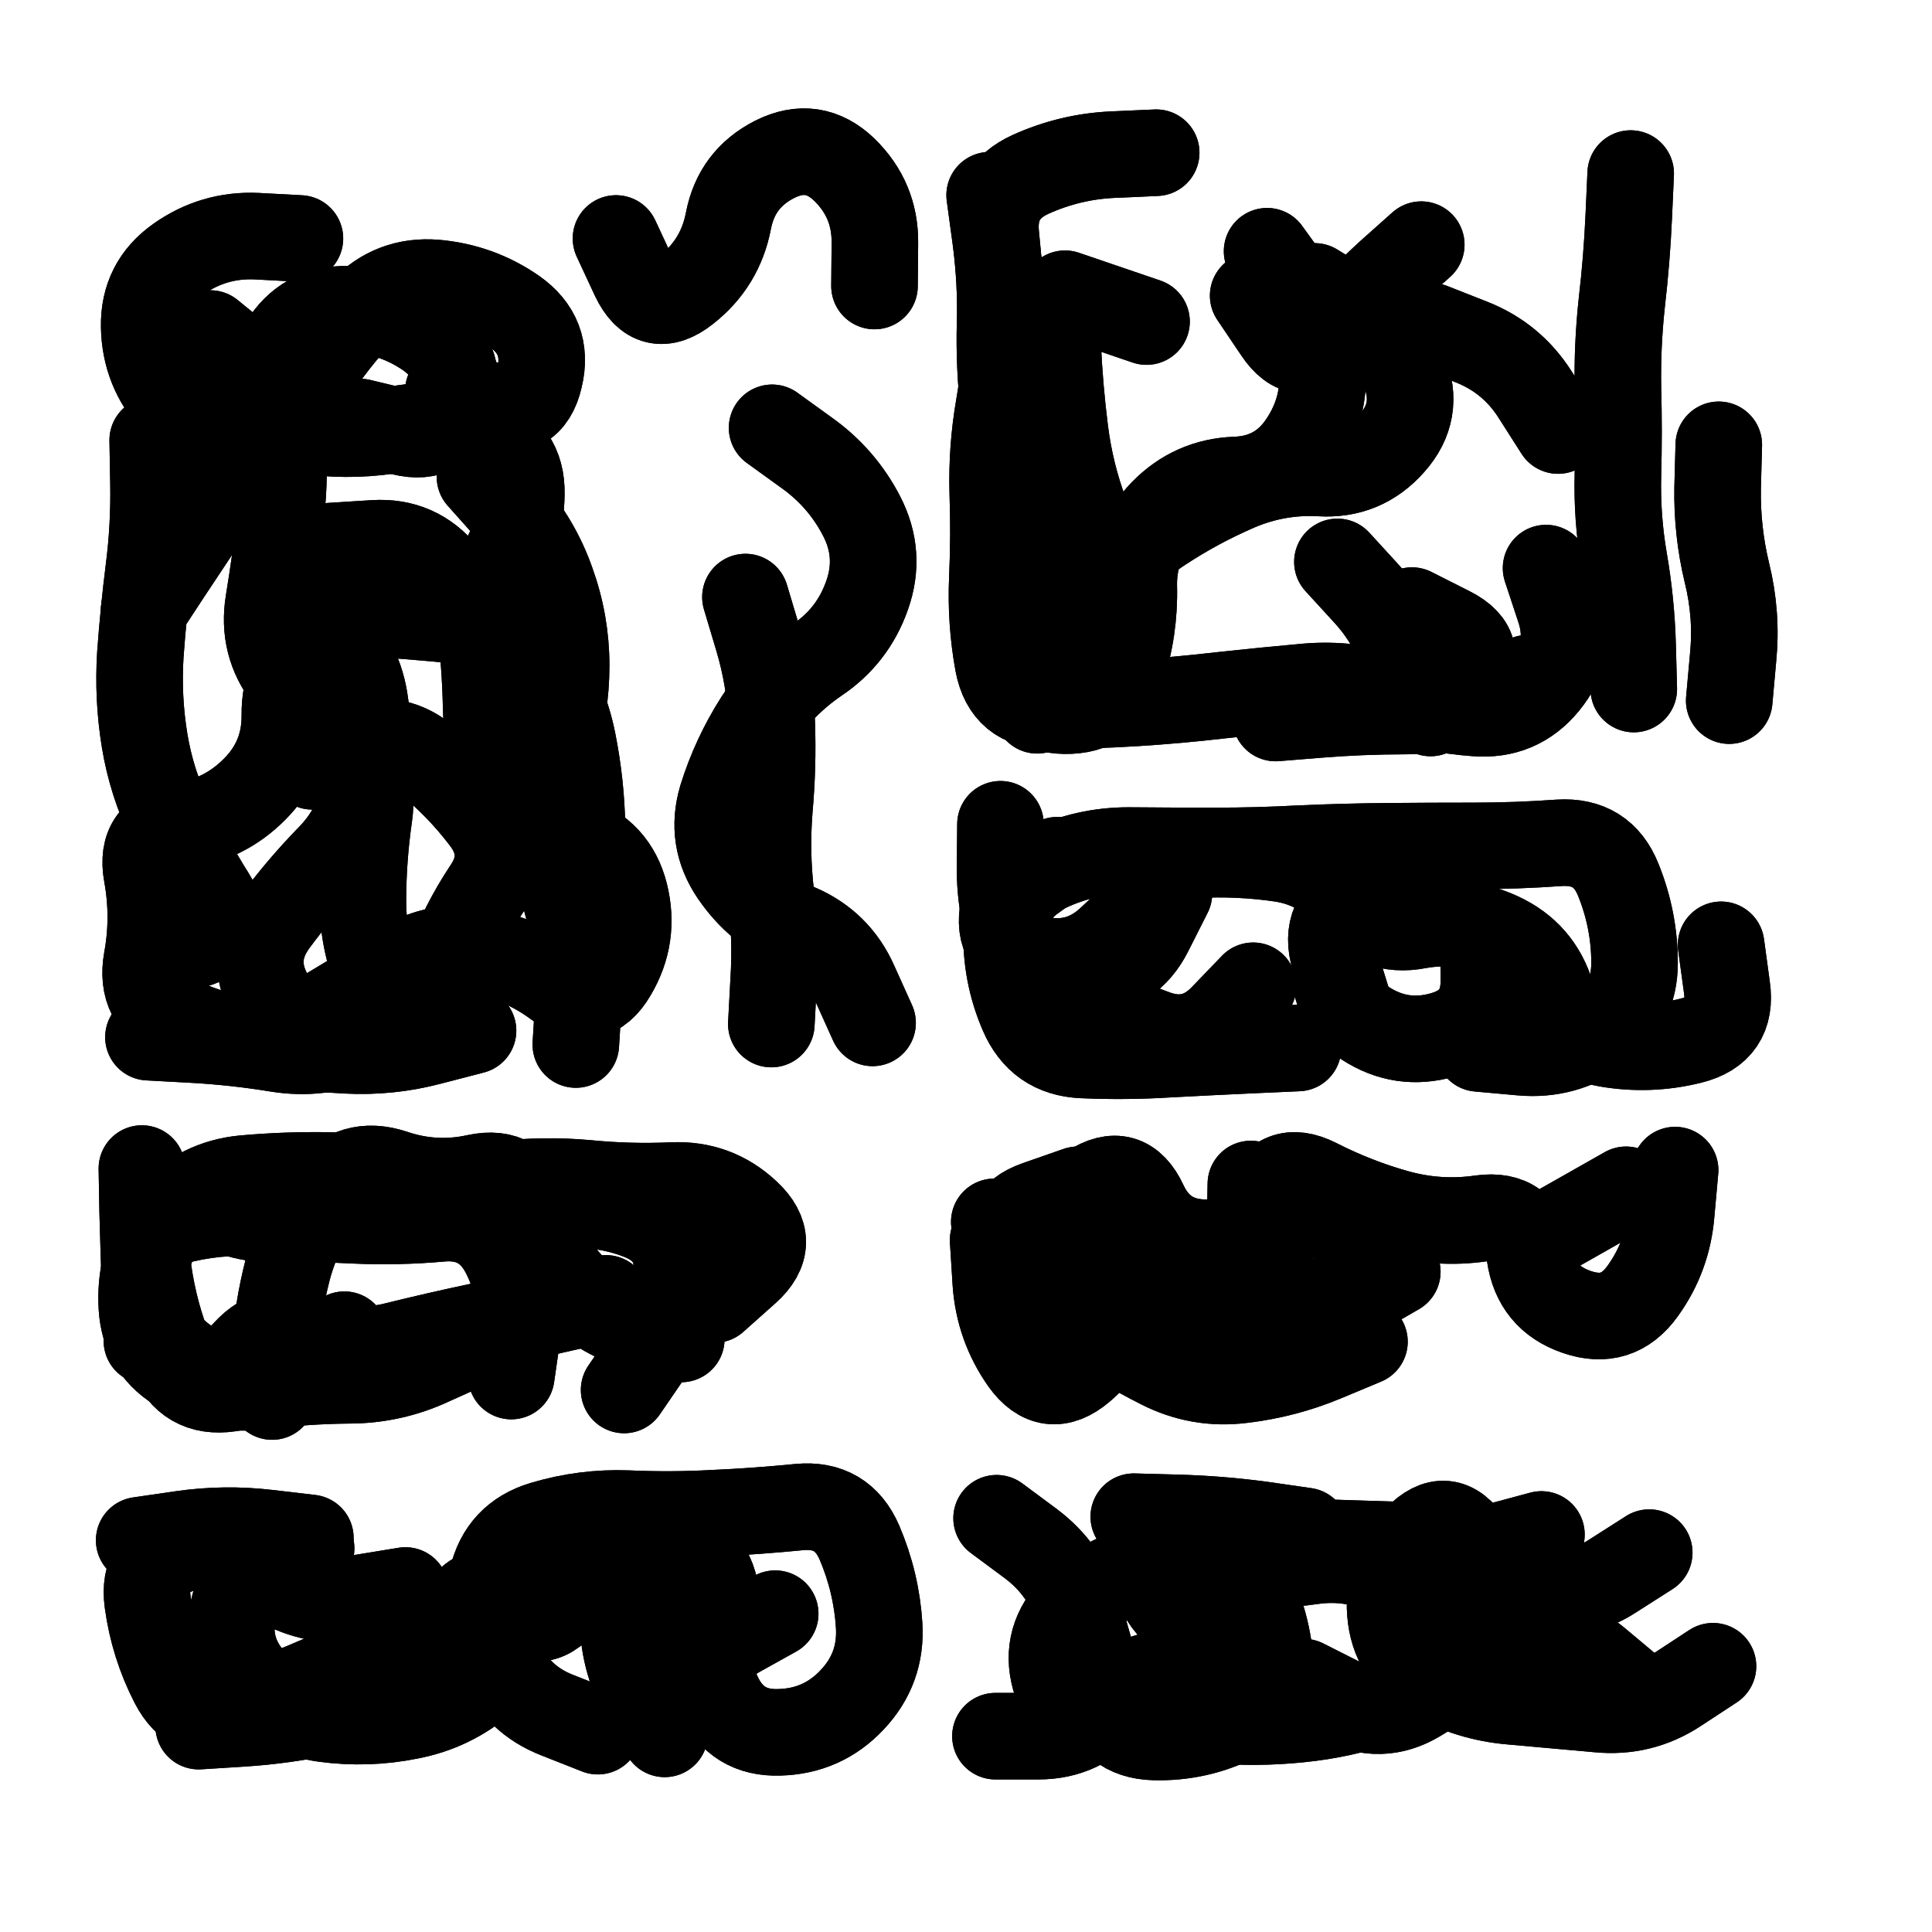 <svg xmlns="http://www.w3.org/2000/svg" viewBox="0 0 5000 5000"><title>Infinite Scribble #4442</title><defs><filter id="piece_4442_1_1_filter" x="-100" y="-100" width="5200" height="5200" filterUnits="userSpaceOnUse"><feTurbulence result="lineShape_distorted_turbulence" type="turbulence" baseFrequency="13392e-6" numOctaves="3"/><feGaussianBlur in="lineShape_distorted_turbulence" result="lineShape_distorted_turbulence_smoothed" stdDeviation="13440e-3"/><feDisplacementMap in="SourceGraphic" in2="lineShape_distorted_turbulence_smoothed" result="lineShape_distorted_results_shifted" scale="22400e-2" xChannelSelector="R" yChannelSelector="G"/><feOffset in="lineShape_distorted_results_shifted" result="lineShape_distorted" dx="-5600e-2" dy="-5600e-2"/><feGaussianBlur in="lineShape_distorted" result="lineShape_1" stdDeviation="11200e-3"/><feColorMatrix in="lineShape_1" result="lineShape" type="matrix" values="1 0 0 0 0  0 1 0 0 0  0 0 1 0 0  0 0 0 13440e-3 -6720e-3"/><feGaussianBlur in="lineShape" result="shrank_blurred" stdDeviation="12466e-3"/><feColorMatrix in="shrank_blurred" result="shrank" type="matrix" values="1 0 0 0 0 0 1 0 0 0 0 0 1 0 0 0 0 0 10839e-3 -6972e-3"/><feColorMatrix in="lineShape" result="border_filled" type="matrix" values="0.6 0 0 0 -0.3  0 0.6 0 0 -0.3  0 0 0.6 0 -0.3  0 0 0 1 0"/><feComposite in="border_filled" in2="shrank" result="border" operator="out"/><feMorphology in="lineShape" result="linestyle0_erode" operator="erode" radius="0"/><feColorMatrix in="linestyle0_erode" result="linestyle0" type="matrix" values="0.8 0 0 0 -0.1  0 0.8 0 0 -0.1  0 0 0.8 0 -0.1  0 0 0 1 0"/><feMorphology in="lineShape" result="linestylea_erode" operator="erode" radius="22400e-3"/><feColorMatrix in="linestylea_erode" result="linestylea" type="matrix" values="0.95 0 0 0 0  0 0.95 0 0 0  0 0 0.95 0 0  0 0 0 1 0"/><feMorphology in="lineShape" result="linestyleb_erode" operator="erode" radius="44800e-3"/><feColorMatrix in="linestyleb_erode" result="linestyleb" type="matrix" values="1.1 0 0 0 0.05  0 1.1 0 0 0.05  0 0 1.1 0 0.05  0 0 0 1 0"/><feMorphology in="lineShape" result="linestylec_erode" operator="erode" radius="67200e-3"/><feColorMatrix in="linestylec_erode" result="linestylec" type="matrix" values="1.2 0 0 0 0.08  0 1.2 0 0 0.08  0 0 1.2 0 0.08  0 0 0 1 0"/><feMorphology in="lineShape" result="linestyled_erode" operator="erode" radius="89600e-3"/><feColorMatrix in="linestyled_erode" result="linestyled" type="matrix" values="1.3 0 0 0 0.12  0 1.3 0 0 0.12  0 0 1.3 0 0.12  0 0 0 1 0"/><feMerge result="combined_linestyle"><feMergeNode in="lineShape"/><feMergeNode in="linestyle0"/><feMergeNode in="linestylea"/><feMergeNode in="linestyleb"/><feMergeNode in="linestylec"/><feMergeNode in="linestyled"/></feMerge><feGaussianBlur in="combined_linestyle" result="shapes_linestyle_blurred" stdDeviation="22400e-3"/><feMerge result="shapes_linestyle"><feMergeNode in="linestyle0"/><feMergeNode in="shapes_linestyle_blurred"/></feMerge><feComposite in="shapes_linestyle" in2="shrank" result="shapes_linestyle_cropped" operator="in"/><feComposite in="border" in2="shapes_linestyle_cropped" result="shapes" operator="over"/><feTurbulence result="shapes_finished_turbulence" type="turbulence" baseFrequency="111607e-6" numOctaves="3"/><feGaussianBlur in="shapes_finished_turbulence" result="shapes_finished_turbulence_smoothed" stdDeviation="0"/><feDisplacementMap in="shapes" in2="shapes_finished_turbulence_smoothed" result="shapes_finished_results_shifted" scale="6720e-2" xChannelSelector="R" yChannelSelector="G"/><feOffset in="shapes_finished_results_shifted" result="shapes_finished" dx="-1680e-2" dy="-1680e-2"/></filter><filter id="piece_4442_1_1_shadow" x="-100" y="-100" width="5200" height="5200" filterUnits="userSpaceOnUse"><feColorMatrix in="SourceGraphic" result="result_blackened" type="matrix" values="0 0 0 0 0  0 0 0 0 0  0 0 0 0 0  0 0 0 0.8 0"/><feGaussianBlur in="result_blackened" result="result_blurred" stdDeviation="67200e-3"/><feComposite in="SourceGraphic" in2="result_blurred" result="result" operator="over"/></filter><filter id="piece_4442_1_1_overall" x="-100" y="-100" width="5200" height="5200" filterUnits="userSpaceOnUse"><feTurbulence result="background_texture_bumps" type="fractalNoise" baseFrequency="47e-3" numOctaves="3"/><feDiffuseLighting in="background_texture_bumps" result="background_texture" surfaceScale="1" diffuseConstant="2" lighting-color="#555"><feDistantLight azimuth="225" elevation="20"/></feDiffuseLighting><feMorphology in="SourceGraphic" result="background_glow_1_thicken" operator="dilate" radius="31800e-3"/><feColorMatrix in="background_glow_1_thicken" result="background_glow_1_thicken_colored" type="matrix" values="0 0 0 0 0  0 0 0 0 0  0 0 0 0 0  0 0 0 1 0"/><feGaussianBlur in="background_glow_1_thicken_colored" result="background_glow_1" stdDeviation="84800e-3"/><feMorphology in="SourceGraphic" result="background_glow_2_thicken" operator="dilate" radius="0"/><feColorMatrix in="background_glow_2_thicken" result="background_glow_2_thicken_colored" type="matrix" values="0 0 0 0 0  0 0 0 0 0  0 0 0 0 0  0 0 0 0 0"/><feGaussianBlur in="background_glow_2_thicken_colored" result="background_glow_2" stdDeviation="0"/><feComposite in="background_glow_1" in2="background_glow_2" result="background_glow" operator="out"/><feBlend in="background_glow" in2="background_texture" result="background_merged" mode="normal"/><feColorMatrix in="background_merged" result="background" type="matrix" values="0.2 0 0 0 0  0 0.2 0 0 0  0 0 0.2 0 0  0 0 0 1 0"/></filter><clipPath id="piece_4442_1_1_clip"><rect x="0" y="0" width="5000" height="5000"/></clipPath><g id="layer_4" filter="url(#piece_4442_1_1_filter)" stroke-width="224" stroke-linecap="round" fill="none"><path d="M 881 2056 Q 881 2056 983 2011 Q 1085 1966 1172 2035 Q 1259 2105 1326 2193 Q 1394 2282 1332 2374 Q 1270 2467 1232 2572 Q 1195 2677 1092 2720 Q 989 2763 877 2761 Q 766 2760 654 2760 Q 543 2761 505 2656 Q 467 2551 574 2519 Q 681 2488 622 2393 Q 563 2299 514 2199 Q 465 2099 447 1989 Q 429 1879 436 1767 Q 444 1656 458 1545 Q 472 1435 470 1323 L 468 1212 M 2071 1180 Q 2071 1180 2161 1245 Q 2252 1310 2303 1409 Q 2354 1508 2317 1613 Q 2280 1719 2187 1781 Q 2095 1844 2034 1937 Q 1974 2031 1941 2137 Q 1909 2244 1972 2336 Q 2035 2428 2137 2472 Q 2240 2516 2285 2618 L 2331 2720 M 930 1486 Q 930 1486 1041 1479 Q 1153 1472 1223 1559 Q 1293 1646 1357 1554 Q 1421 1463 1422 1351 Q 1424 1240 1319 1201 Q 1215 1163 1105 1183 Q 995 1203 884 1190 L 773 1178 M 1667 690 Q 1667 690 1714 791 Q 1762 892 1849 823 Q 1937 754 1958 644 Q 1979 535 2078 485 Q 2178 435 2258 512 Q 2338 590 2337 701 L 2336 813" stroke="hsl(126,100%,51%)"/><path d="M 4521 1224 Q 4521 1224 4518 1335 Q 4516 1447 4542 1555 Q 4569 1664 4558 1775 L 4548 1886 M 4074 1543 Q 4074 1543 4109 1649 Q 4144 1755 4073 1841 Q 4003 1927 3891 1918 Q 3780 1910 3674 1875 Q 3568 1841 3456 1850 Q 3345 1860 3234 1872 Q 3123 1885 3011 1892 Q 2900 1899 2788 1899 Q 2677 1900 2656 1790 Q 2636 1681 2641 1569 Q 2646 1458 2642 1346 Q 2639 1235 2658 1125 Q 2678 1015 2669 903 Q 2661 792 2650 681 Q 2639 570 2740 524 Q 2842 478 2953 473 L 3065 468 M 3777 917 Q 3777 917 3881 958 Q 3985 999 4045 1093 L 4105 1187" stroke="hsl(60,100%,50%)"/><path d="M 3316 2624 Q 3316 2624 3239 2704 Q 3162 2785 3058 2745 Q 2954 2705 2847 2671 Q 2741 2637 2700 2533 Q 2660 2429 2661 2317 L 2662 2206 M 4527 2518 Q 4527 2518 4542 2628 Q 4558 2739 4449 2766 Q 4341 2793 4231 2774 Q 4121 2755 4088 2648 Q 4056 2541 3954 2494 Q 3853 2448 3743 2468 Q 3634 2489 3566 2400 Q 3499 2312 3388 2295 Q 3278 2279 3166 2285 L 3055 2291" stroke="hsl(51,100%,55%)"/><path d="M 1836 3538 Q 1836 3538 1728 3508 Q 1621 3478 1546 3395 Q 1471 3313 1443 3205 Q 1415 3097 1306 3120 Q 1197 3144 1091 3108 Q 985 3073 916 3160 Q 847 3248 818 3356 Q 790 3464 783 3575 L 777 3687 M 440 3097 Q 440 3097 442 3208 Q 445 3320 449 3431 L 453 3543" stroke="hsl(90,100%,60%)"/><path d="M 4408 3101 Q 4408 3101 4398 3212 Q 4389 3324 4324 3414 Q 4259 3505 4153 3468 Q 4048 3432 4032 3321 Q 4017 3211 3906 3226 Q 3796 3242 3688 3212 Q 3581 3182 3481 3131 Q 3382 3081 3343 3185 Q 3304 3290 3192 3289 Q 3081 3288 3034 3187 Q 2987 3086 2894 3147 Q 2801 3209 2797 3320 Q 2793 3432 2885 3494 Q 2977 3557 3076 3607 Q 3176 3658 3287 3644 Q 3398 3631 3501 3588 L 3604 3545" stroke="hsl(45,100%,59%)"/><path d="M 1620 4553 Q 1620 4553 1516 4512 Q 1412 4472 1367 4370 Q 1322 4268 1346 4159 Q 1371 4050 1478 4018 Q 1585 3986 1696 3990 Q 1808 3995 1919 3989 Q 2031 3984 2142 3973 Q 2253 3963 2297 4065 Q 2341 4168 2348 4279 Q 2355 4391 2278 4472 Q 2202 4553 2090 4556 Q 1979 4560 1932 4459 Q 1885 4358 1982 4303 L 2079 4249" stroke="hsl(78,100%,62%)"/><path d="M 4341 4091 Q 4341 4091 4247 4151 Q 4154 4212 4045 4186 Q 3937 4161 3877 4067 Q 3817 3974 3740 4054 Q 3663 4135 3671 4246 Q 3680 4358 3777 4412 Q 3875 4467 3986 4476 Q 4098 4486 4209 4496 Q 4320 4507 4413 4446 L 4506 4385 M 3237 4055 Q 3237 4055 3292 4152 Q 3347 4249 3359 4360 Q 3372 4471 3272 4521 Q 3172 4571 3060 4568 Q 2949 4565 2922 4456 Q 2896 4348 2863 4241 Q 2830 4135 2741 4068 L 2652 4002" stroke="hsl(39,100%,61%)"/></g><g id="layer_3" filter="url(#piece_4442_1_1_filter)" stroke-width="224" stroke-linecap="round" fill="none"><path d="M 1297 2740 Q 1297 2740 1189 2768 Q 1081 2797 969 2791 Q 858 2785 747 2772 Q 636 2759 534 2712 Q 433 2666 453 2556 Q 473 2446 453 2336 Q 433 2226 543 2210 Q 654 2194 732 2115 Q 811 2036 810 1924 Q 809 1813 887 1734 Q 966 1655 1077 1663 Q 1189 1671 1300 1683 Q 1411 1696 1472 1789 Q 1533 1882 1555 1991 Q 1577 2101 1579 2212 Q 1582 2324 1617 2430 L 1653 2536 M 1005 1165 Q 1005 1165 1113 1191 Q 1222 1218 1246 1109 Q 1270 1000 1177 937 Q 1085 875 973 873 Q 862 871 804 966 Q 746 1061 719 1169 Q 692 1278 630 1371 Q 569 1464 507 1557 L 446 1650 M 2002 1618 Q 2002 1618 2034 1725 Q 2066 1832 2070 1943 Q 2074 2055 2064 2166 Q 2055 2278 2068 2389 Q 2082 2500 2075 2611 L 2069 2723" stroke="hsl(181,100%,55%)"/><path d="M 3352 723 Q 3352 723 3417 813 Q 3483 903 3494 1014 Q 3506 1125 3444 1218 Q 3383 1311 3271 1315 Q 3160 1319 3082 1399 Q 3005 1479 3007 1590 Q 3010 1702 2975 1808 Q 2940 1914 2828 1912 Q 2717 1910 2699 1800 Q 2681 1690 2681 1578 Q 2682 1467 2683 1355 Q 2685 1244 2671 1133 Q 2658 1022 2661 910 Q 2664 799 2649 688 L 2634 578 M 3727 1653 Q 3727 1653 3826 1703 Q 3926 1754 3850 1836 L 3775 1918 M 4293 522 Q 4293 522 4288 633 Q 4283 745 4270 856 Q 4258 967 4260 1078 Q 4263 1190 4260 1301 Q 4257 1413 4276 1523 Q 4295 1633 4298 1744 L 4301 1856" stroke="hsl(97,100%,54%)"/><path d="M 3432 2785 Q 3432 2785 3320 2790 Q 3209 2795 3097 2801 Q 2986 2808 2874 2803 Q 2763 2798 2719 2695 Q 2675 2593 2678 2481 Q 2681 2370 2781 2322 Q 2882 2274 2993 2274 Q 3105 2275 3216 2275 Q 3328 2275 3439 2269 Q 3551 2264 3662 2263 Q 3774 2262 3885 2262 Q 3997 2262 4108 2254 Q 4220 2247 4261 2350 Q 4303 2454 4303 2565 Q 4303 2677 4212 2741 Q 4121 2806 4010 2796 L 3899 2786" stroke="hsl(78,100%,59%)"/><path d="M 1641 3433 Q 1641 3433 1532 3458 Q 1423 3483 1313 3505 Q 1204 3528 1095 3555 Q 987 3582 885 3536 Q 783 3491 708 3573 Q 634 3656 545 3588 Q 457 3520 448 3408 Q 440 3297 516 3215 Q 592 3134 703 3123 Q 814 3113 925 3115 Q 1037 3118 1147 3135 Q 1258 3152 1369 3138 Q 1480 3125 1591 3135 Q 1702 3146 1813 3141 Q 1925 3136 2006 3212 Q 2088 3288 2005 3362 L 1922 3436" stroke="hsl(141,100%,62%)"/><path d="M 3689 3364 Q 3689 3364 3592 3420 Q 3496 3476 3401 3418 Q 3306 3360 3308 3248 L 3310 3137 M 2955 3514 Q 2955 3514 2852 3470 Q 2750 3426 2700 3326 Q 2651 3226 2756 3189 L 2862 3152 M 4087 3262 L 4281 3152" stroke="hsl(64,100%,61%)"/><path d="M 876 4053 Q 876 4053 765 4040 Q 654 4027 543 4043 L 433 4059 M 1948 4293 Q 1948 4293 1923 4184 Q 1899 4075 1792 4109 Q 1686 4143 1685 4254 Q 1684 4366 1738 4463 L 1793 4560 M 1028 4479 Q 1028 4479 919 4502 Q 810 4526 698 4533 L 587 4540" stroke="hsl(120,100%,66%)"/><path d="M 3237 4415 Q 3237 4415 3126 4405 Q 3015 4395 2943 4480 Q 2872 4566 2760 4566 L 2649 4566 M 4062 4044 Q 4062 4044 3954 4073 Q 3846 4102 3872 4210 Q 3899 4319 4010 4310 Q 4122 4302 4207 4373 L 4293 4445 M 3007 3998 Q 3007 3998 3118 4001 Q 3230 4004 3340 4019 L 3451 4035" stroke="hsl(55,100%,64%)"/></g><g id="layer_2" filter="url(#piece_4442_1_1_filter)" stroke-width="224" stroke-linecap="round" fill="none"><path d="M 826 1630 Q 826 1630 912 1701 Q 998 1772 1016 1882 Q 1034 1992 1019 2102 Q 1004 2213 926 2292 Q 848 2372 782 2462 Q 717 2552 771 2649 Q 826 2746 922 2689 Q 1018 2632 1112 2572 Q 1206 2513 1315 2534 Q 1425 2555 1514 2621 Q 1604 2688 1660 2592 Q 1717 2496 1690 2387 Q 1663 2279 1557 2243 Q 1452 2207 1393 2112 Q 1334 2018 1331 1906 Q 1329 1795 1315 1684 L 1302 1573 M 1233 1085 Q 1233 1085 1338 1122 Q 1444 1159 1469 1050 Q 1495 942 1403 878 Q 1312 815 1200 805 Q 1089 796 1012 876 Q 936 957 876 1050 Q 816 1144 707 1169 Q 599 1194 523 1112 Q 448 1030 446 918 Q 444 807 535 743 Q 626 679 737 684 L 849 690" stroke="hsl(208,100%,65%)"/><path d="M 3475 814 Q 3475 814 3570 872 Q 3666 930 3707 1033 Q 3749 1137 3675 1220 Q 3601 1304 3489 1297 Q 3378 1291 3275 1335 Q 3173 1379 3080 1440 Q 2987 1502 2896 1566 Q 2805 1630 2717 1698 Q 2630 1767 2717 1835 L 2805 1904 M 2829 833 L 3040 905 M 4026 1828 Q 4026 1828 3923 1870 Q 3820 1913 3708 1913 Q 3597 1913 3485 1922 L 3374 1931" stroke="hsl(150,100%,55%)"/><path d="M 3098 2385 Q 3098 2385 3048 2484 Q 2998 2584 2886 2592 Q 2775 2601 2702 2516 Q 2630 2432 2719 2365 L 2809 2299 M 3912 2497 Q 3912 2497 3913 2608 Q 3915 2720 3807 2751 Q 3700 2782 3606 2721 Q 3513 2661 3530 2550 L 3547 2440" stroke="hsl(120,100%,62%)"/><path d="M 1290 3552 Q 1290 3552 1188 3598 Q 1087 3645 975 3645 Q 864 3646 753 3660 Q 643 3675 545 3621 Q 447 3568 440 3456 Q 433 3345 490 3249 Q 548 3154 649 3200 Q 751 3247 857 3212 Q 963 3178 1074 3179 Q 1186 3181 1296 3195 Q 1407 3209 1517 3195 Q 1628 3181 1731 3222 Q 1835 3264 1824 3375 Q 1814 3486 1751 3578 L 1688 3670" stroke="hsl(189,100%,67%)"/><path d="M 3065 3342 Q 3065 3342 2953 3342 Q 2842 3342 2744 3288 L 2646 3235 M 3671 3297 L 3468 3204" stroke="hsl(102,100%,66%)"/><path d="M 1752 4280 Q 1752 4280 1676 4198 Q 1600 4117 1538 4209 Q 1476 4302 1392 4228 Q 1309 4154 1261 4254 Q 1213 4355 1102 4366 Q 991 4378 889 4423 Q 787 4468 679 4498 Q 572 4528 521 4429 Q 470 4330 455 4219 Q 440 4109 548 4081 Q 656 4053 767 4066 L 878 4080" stroke="hsl(177,100%,69%)"/><path d="M 3187 4318 Q 3187 4318 3109 4238 Q 3031 4159 3127 4103 Q 3224 4047 3335 4055 Q 3447 4064 3558 4067 Q 3670 4071 3781 4073 Q 3893 4075 3949 4171 Q 4006 4267 3922 4340 Q 3838 4413 3742 4470 Q 3646 4527 3546 4476 L 3447 4426" stroke="hsl(88,100%,69%)"/></g><g id="layer_1" filter="url(#piece_4442_1_1_filter)" stroke-width="224" stroke-linecap="round" fill="none"><path d="M 1315 1307 Q 1315 1307 1389 1390 Q 1463 1474 1500 1579 Q 1538 1684 1538 1795 Q 1538 1907 1504 2013 Q 1471 2120 1495 2229 Q 1520 2338 1549 2445 Q 1578 2553 1570 2664 L 1563 2776 M 617 936 Q 617 936 703 1006 Q 789 1077 801 1188 Q 813 1299 799 1410 Q 786 1521 768 1631 Q 750 1741 818 1828 Q 887 1916 965 1995 Q 1044 2074 1028 2184 Q 1012 2295 1012 2406 Q 1012 2518 1059 2619 Q 1106 2720 1003 2762 Q 900 2805 790 2787 Q 680 2769 568 2763 L 457 2757" stroke="hsl(237,100%,74%)"/><path d="M 3534 1527 Q 3534 1527 3609 1609 Q 3684 1691 3713 1798 L 3743 1906 M 3316 838 Q 3316 838 3378 930 Q 3440 1023 3513 939 Q 3586 855 3668 780 L 3751 706 M 2805 854 Q 2805 854 2810 965 Q 2815 1077 2829 1188 Q 2843 1299 2882 1403 Q 2921 1508 2903 1618 Q 2886 1729 2821 1820 L 2757 1911" stroke="hsl(193,100%,62%)"/><path d="M 3028 2427 Q 3028 2427 2947 2503 Q 2866 2580 2757 2555 Q 2648 2531 2670 2421 L 2693 2312 M 3559 2660 Q 3559 2660 3526 2553 Q 3494 2446 3595 2398 L 3696 2351" stroke="hsl(177,100%,65%)"/><path d="M 964 3527 Q 964 3527 871 3588 Q 778 3650 667 3666 Q 557 3682 515 3578 Q 473 3475 457 3364 Q 441 3254 549 3228 Q 658 3203 769 3215 Q 880 3227 991 3231 Q 1103 3236 1214 3226 Q 1325 3216 1377 3314 Q 1429 3413 1412 3523 L 1396 3634" stroke="hsl(216,100%,77%)"/><path d="M 3406 3426 Q 3406 3426 3295 3439 Q 3184 3453 3093 3388 Q 3002 3324 2979 3433 Q 2957 3543 2872 3615 Q 2787 3687 2722 3596 Q 2658 3505 2650 3393 L 2643 3282" stroke="hsl(156,100%,68%)"/><path d="M 1122 4189 Q 1122 4189 1012 4207 Q 902 4226 803 4175 Q 704 4124 678 4232 Q 652 4341 727 4423 Q 802 4506 912 4521 Q 1023 4536 1132 4514 Q 1242 4493 1326 4420 Q 1410 4347 1413 4235 L 1417 4124" stroke="hsl(207,100%,78%)"/><path d="M 2843 4536 Q 2843 4536 2807 4430 Q 2771 4325 2845 4242 Q 2919 4159 3027 4132 Q 3136 4105 3247 4117 Q 3358 4129 3468 4113 Q 3579 4097 3677 4150 Q 3775 4203 3779 4314 Q 3783 4426 3678 4465 Q 3574 4505 3463 4519 Q 3352 4533 3240 4526 L 3129 4520" stroke="hsl(135,100%,72%)"/></g></defs><g filter="url(#piece_4442_1_1_overall)" clip-path="url(#piece_4442_1_1_clip)"><use href="#layer_4"/><use href="#layer_3"/><use href="#layer_2"/><use href="#layer_1"/></g><g clip-path="url(#piece_4442_1_1_clip)"><use href="#layer_4" filter="url(#piece_4442_1_1_shadow)"/><use href="#layer_3" filter="url(#piece_4442_1_1_shadow)"/><use href="#layer_2" filter="url(#piece_4442_1_1_shadow)"/><use href="#layer_1" filter="url(#piece_4442_1_1_shadow)"/></g></svg>